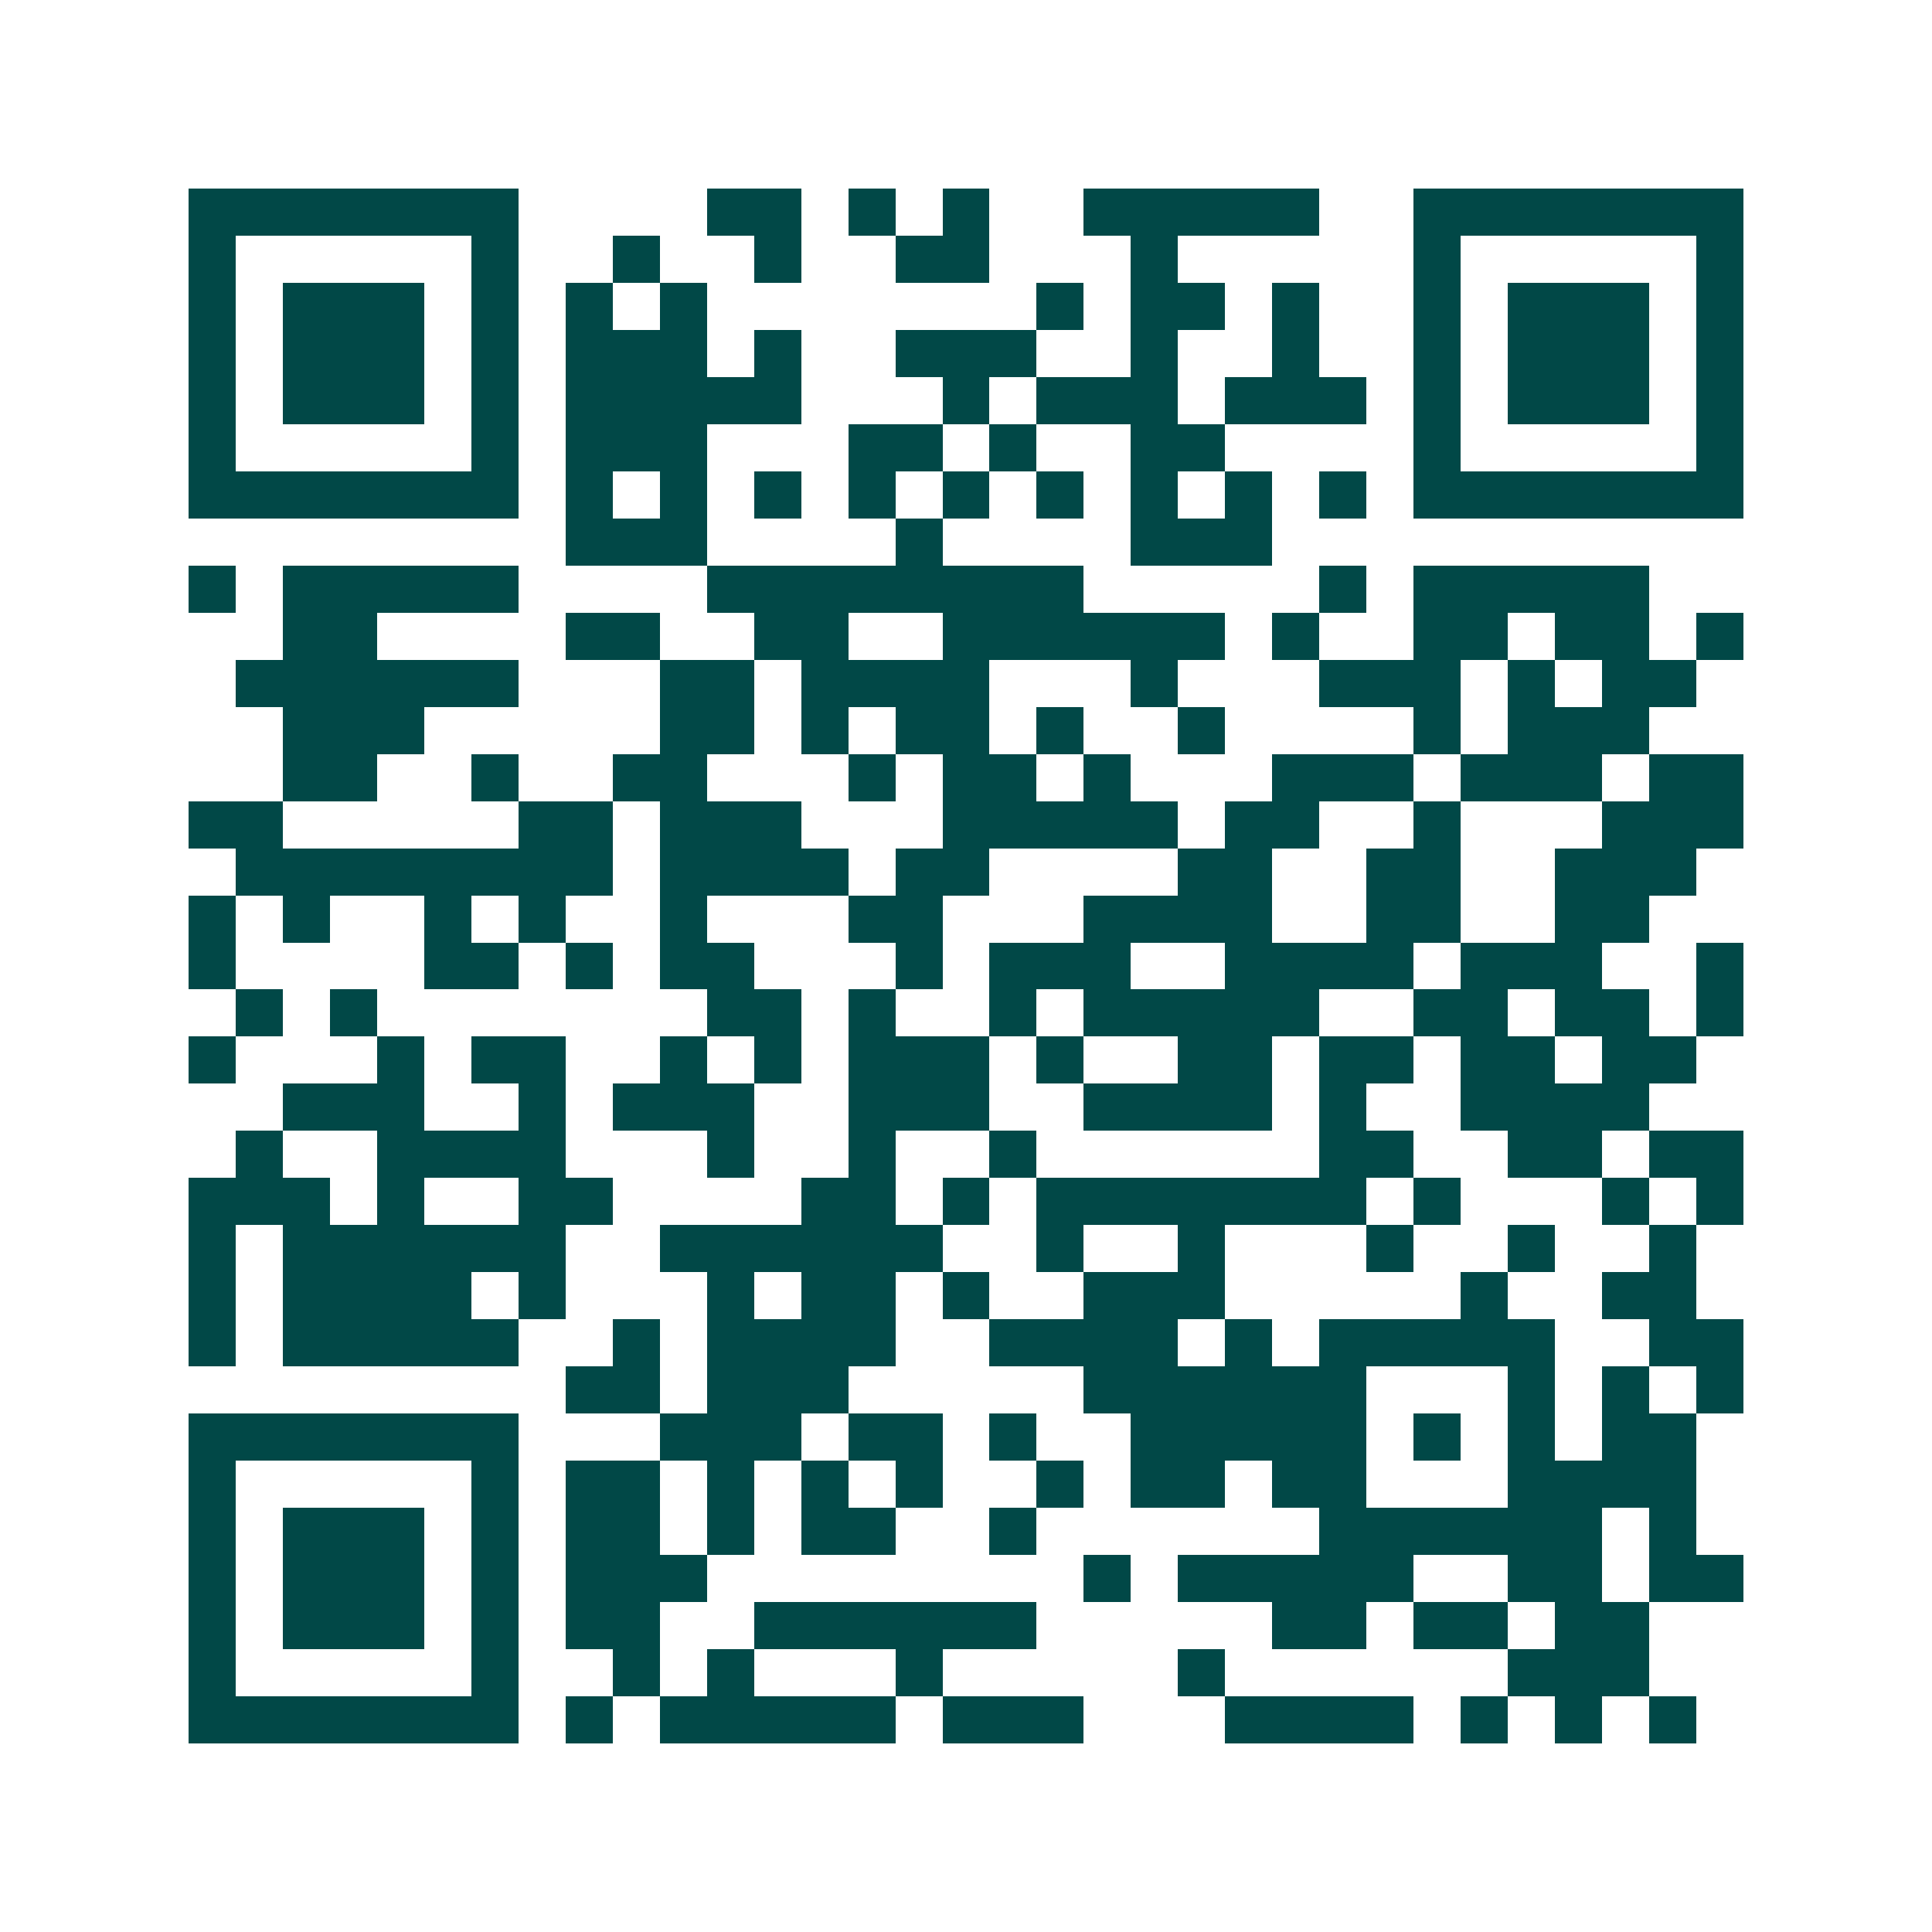 <svg xmlns="http://www.w3.org/2000/svg" width="200" height="200" viewBox="0 0 41 41" shape-rendering="crispEdges"><path fill="#ffffff" d="M0 0h41v41H0z"/><path stroke="#014847" d="M4 4.5h7m4 0h2m1 0h1m1 0h1m2 0h5m2 0h7M4 5.5h1m5 0h1m2 0h1m2 0h1m2 0h2m3 0h1m5 0h1m5 0h1M4 6.5h1m1 0h3m1 0h1m1 0h1m1 0h1m7 0h1m1 0h2m1 0h1m2 0h1m1 0h3m1 0h1M4 7.5h1m1 0h3m1 0h1m1 0h3m1 0h1m2 0h3m2 0h1m2 0h1m2 0h1m1 0h3m1 0h1M4 8.5h1m1 0h3m1 0h1m1 0h5m3 0h1m1 0h3m1 0h3m1 0h1m1 0h3m1 0h1M4 9.5h1m5 0h1m1 0h3m3 0h2m1 0h1m2 0h2m4 0h1m5 0h1M4 10.5h7m1 0h1m1 0h1m1 0h1m1 0h1m1 0h1m1 0h1m1 0h1m1 0h1m1 0h1m1 0h7M12 11.5h3m4 0h1m4 0h3M4 12.5h1m1 0h5m4 0h8m5 0h1m1 0h5M6 13.5h2m4 0h2m2 0h2m2 0h6m1 0h1m2 0h2m1 0h2m1 0h1M5 14.5h6m3 0h2m1 0h4m3 0h1m3 0h3m1 0h1m1 0h2M6 15.5h3m5 0h2m1 0h1m1 0h2m1 0h1m2 0h1m4 0h1m1 0h3M6 16.5h2m2 0h1m2 0h2m3 0h1m1 0h2m1 0h1m3 0h3m1 0h3m1 0h2M4 17.5h2m5 0h2m1 0h3m3 0h5m1 0h2m2 0h1m3 0h3M5 18.5h8m1 0h4m1 0h2m4 0h2m2 0h2m2 0h3M4 19.5h1m1 0h1m2 0h1m1 0h1m2 0h1m3 0h2m3 0h4m2 0h2m2 0h2M4 20.5h1m4 0h2m1 0h1m1 0h2m3 0h1m1 0h3m2 0h4m1 0h3m2 0h1M5 21.5h1m1 0h1m7 0h2m1 0h1m2 0h1m1 0h5m2 0h2m1 0h2m1 0h1M4 22.5h1m3 0h1m1 0h2m2 0h1m1 0h1m1 0h3m1 0h1m2 0h2m1 0h2m1 0h2m1 0h2M6 23.5h3m2 0h1m1 0h3m2 0h3m2 0h4m1 0h1m2 0h4M5 24.5h1m2 0h4m3 0h1m2 0h1m2 0h1m6 0h2m2 0h2m1 0h2M4 25.5h3m1 0h1m2 0h2m4 0h2m1 0h1m1 0h7m1 0h1m3 0h1m1 0h1M4 26.5h1m1 0h6m2 0h6m2 0h1m2 0h1m3 0h1m2 0h1m2 0h1M4 27.5h1m1 0h4m1 0h1m3 0h1m1 0h2m1 0h1m2 0h3m5 0h1m2 0h2M4 28.5h1m1 0h5m2 0h1m1 0h4m2 0h4m1 0h1m1 0h5m2 0h2M12 29.5h2m1 0h3m5 0h6m3 0h1m1 0h1m1 0h1M4 30.5h7m3 0h3m1 0h2m1 0h1m2 0h5m1 0h1m1 0h1m1 0h2M4 31.5h1m5 0h1m1 0h2m1 0h1m1 0h1m1 0h1m2 0h1m1 0h2m1 0h2m3 0h4M4 32.5h1m1 0h3m1 0h1m1 0h2m1 0h1m1 0h2m2 0h1m6 0h6m1 0h1M4 33.5h1m1 0h3m1 0h1m1 0h3m8 0h1m1 0h5m2 0h2m1 0h2M4 34.5h1m1 0h3m1 0h1m1 0h2m2 0h6m5 0h2m1 0h2m1 0h2M4 35.5h1m5 0h1m2 0h1m1 0h1m3 0h1m5 0h1m6 0h3M4 36.5h7m1 0h1m1 0h5m1 0h3m3 0h4m1 0h1m1 0h1m1 0h1"/></svg>
